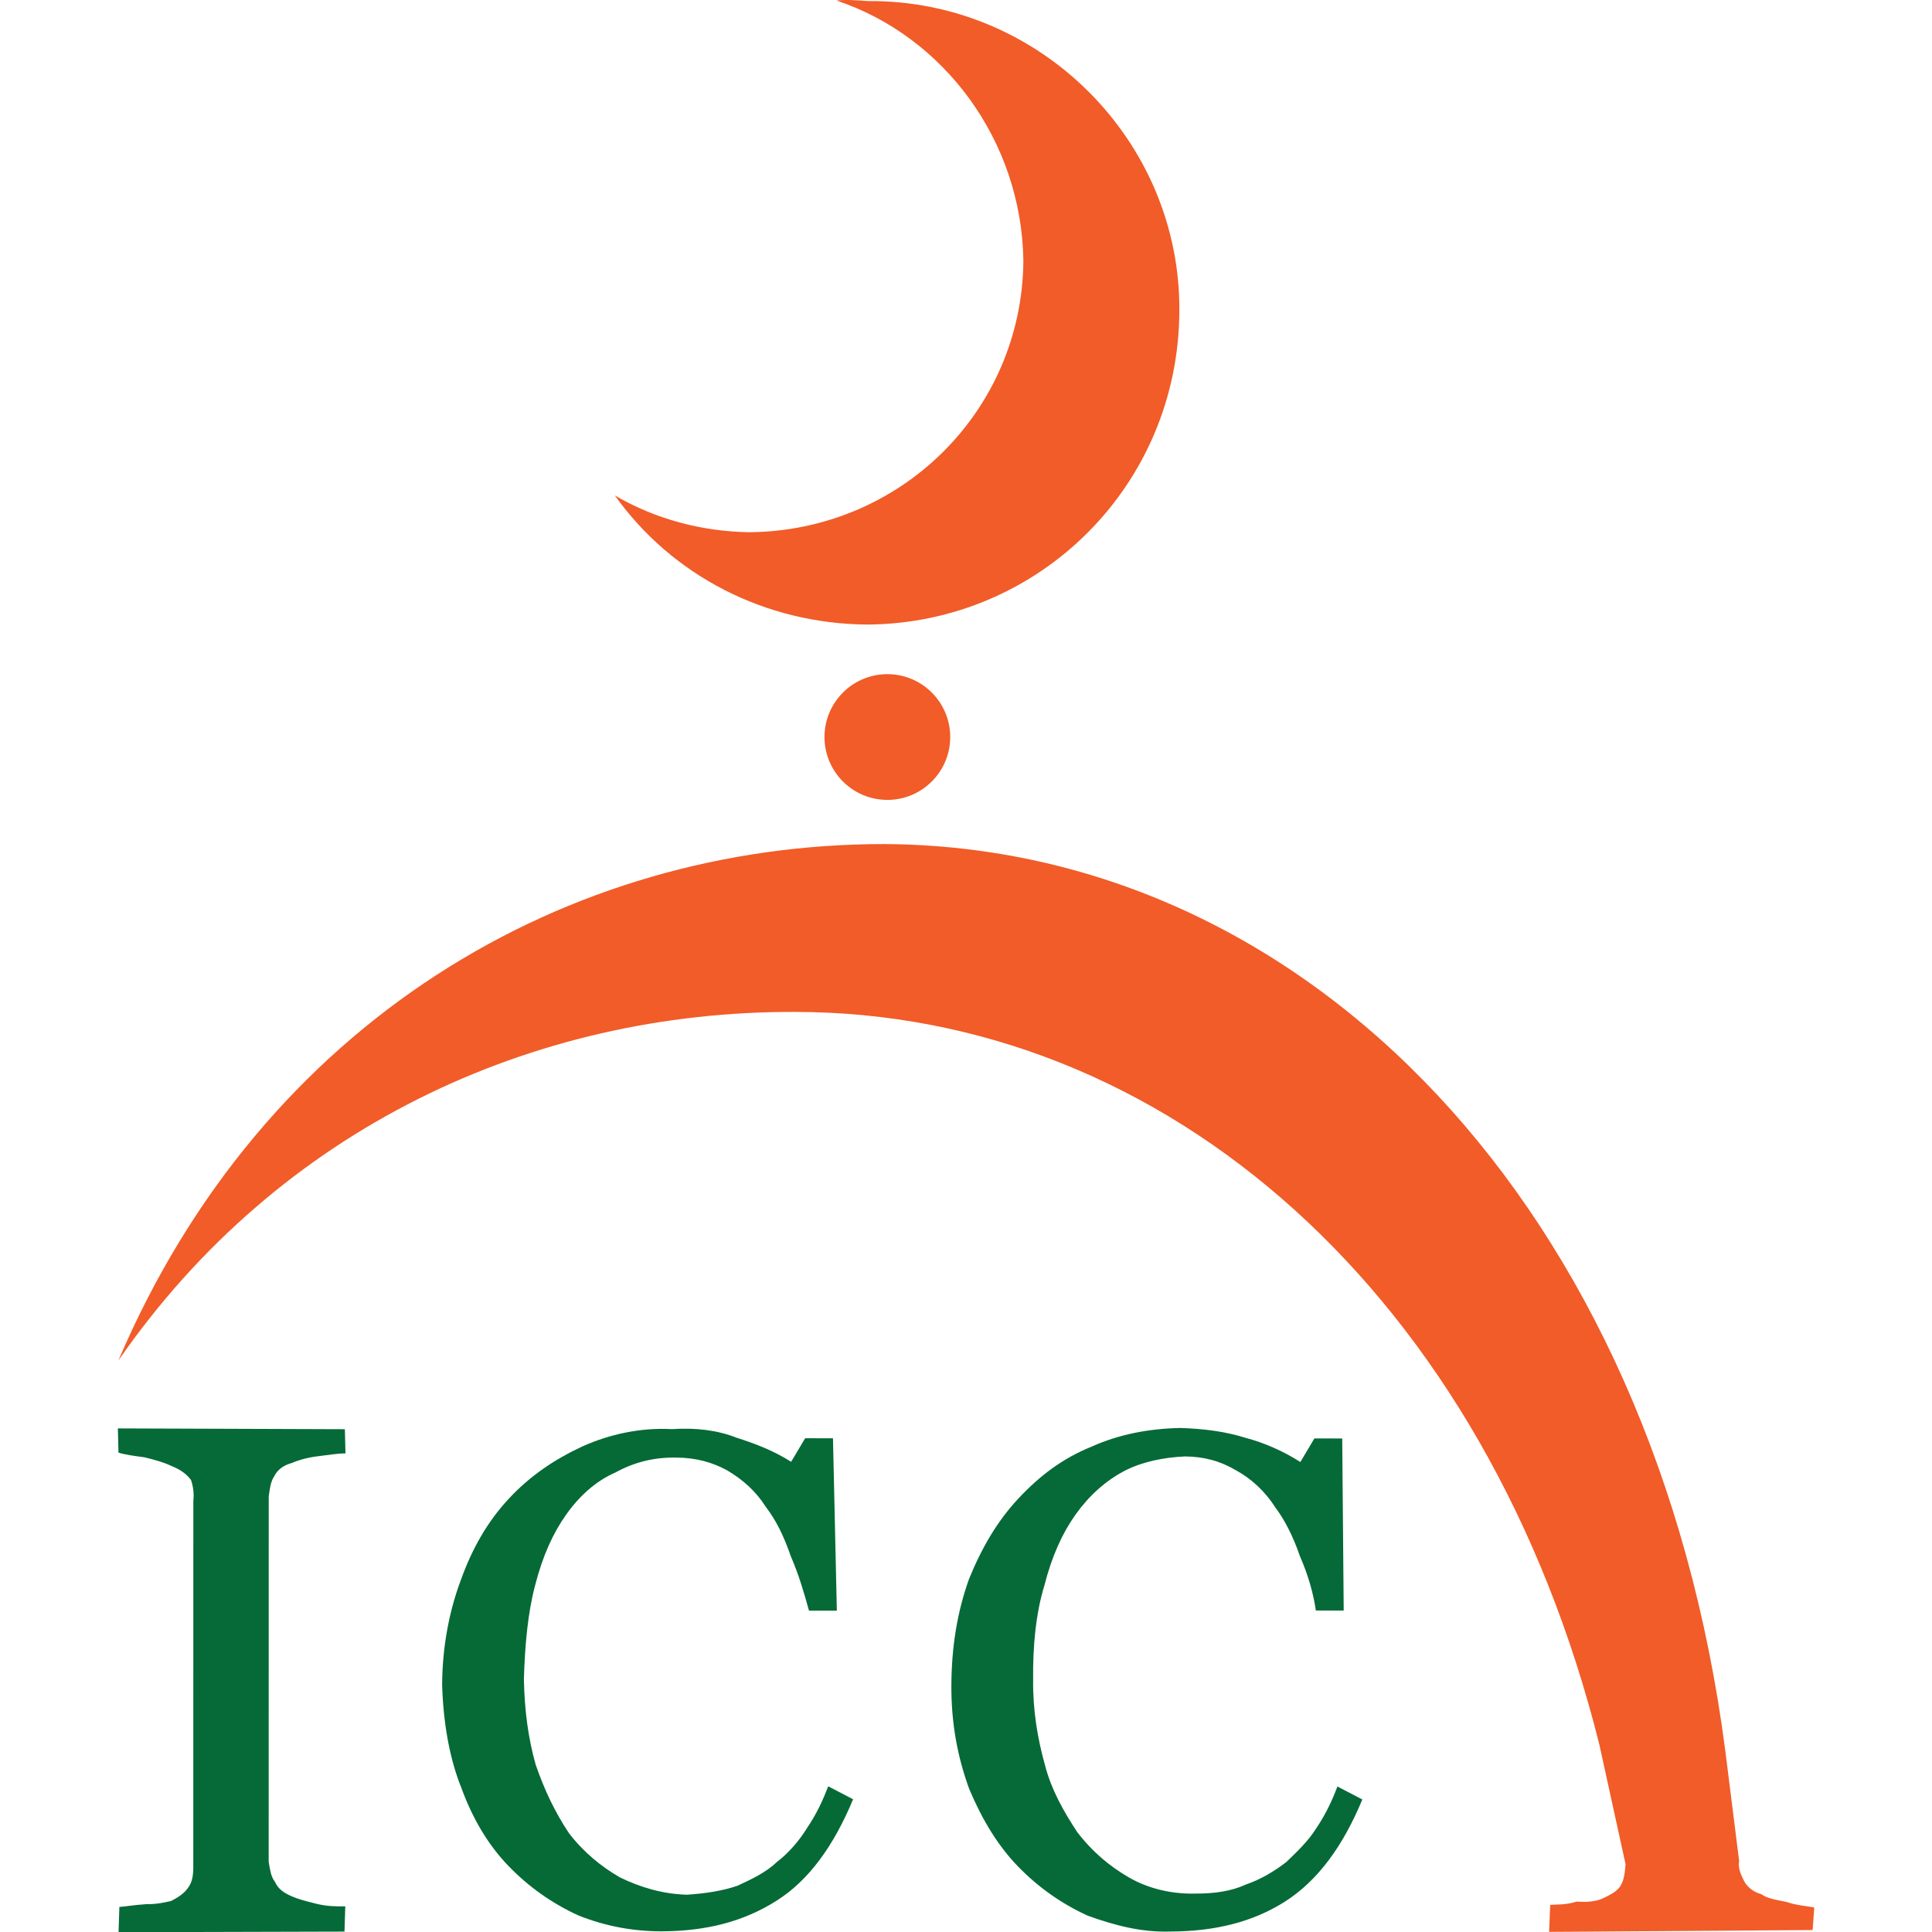 <?xml version="1.0" encoding="UTF-8" standalone="no" ?>
<!DOCTYPE svg PUBLIC "-//W3C//DTD SVG 1.1//EN" "http://www.w3.org/Graphics/SVG/1.1/DTD/svg11.dtd">
<svg
    width="100%"
    height="100%"
    viewBox="0 0 500 500"
    version="1.1"
    xmlns="http://www.w3.org/2000/svg"
    xmlns:xlink="http://www.w3.org/1999/xlink"
    xml:space="preserve"
    xmlns:serif="http://www.serif.com/"
    style="fill-rule:evenodd;clip-rule:evenodd;stroke-linejoin:round;stroke-miterlimit:2;"
>
    <g>
        <path
            d="M216.477,0.138C244.242,9.374 264.402,36.338 264.849,67.513C264.517,106.305 233.147,137.429 193.857,137.738C181.686,137.532 169.726,134.408 159.117,128.222C173.863,148.925 198,161.509 224.62,161.635C269.106,161.251 305.1,125.498 305.214,80.372C305.472,36.384 269.077,-0.108 224.592,0.276C221.673,0.064 218.755,-0.148 216.477,0.138Z"
            style="fill:rgb(241,92,40);fill-rule:nonzero;"
        />
        <path
            d="M213.376,190.742C213.376,181.761 220.667,174.471 229.648,174.471C238.628,174.471 245.919,181.761 245.919,190.742C245.919,199.722 238.628,207.013 229.648,207.013C220.667,207.013 213.376,199.722 213.376,190.742Z"
            style="fill:rgb(241,92,40);fill-rule:nonzero;"
        />
        <path
            d="M30.501,369.67L30.66,375.93C32.23,376.465 34.813,376.806 37.394,377.147C40.256,377.854 42.473,378.475 44.324,379.376C46.821,380.363 48.306,381.544 49.427,383.005C49.902,384.381 50.291,386.403 50.036,388.339L50.023,482.905C50.048,485.207 49.792,487.144 48.611,488.629C47.795,489.835 46.333,490.955 44.227,491.991C43.216,492.185 40.829,492.855 37.882,492.794C34.569,493.014 32.547,493.403 30.891,493.513L30.684,500.053L89.153,499.895L89.36,493.355C87.058,493.379 84.757,493.403 81.895,492.697C79.033,491.991 76.816,491.37 75.891,490.919C73.394,489.932 71.908,488.751 71.153,487.01C70.033,485.548 69.923,483.892 69.533,481.87L69.546,387.304C69.801,385.368 70.057,383.432 70.873,382.226C71.774,380.375 73.236,379.254 75.623,378.585C77.364,377.829 79.751,377.16 82.418,376.855C85.085,376.551 87.107,376.161 89.409,376.137L89.25,369.877L30.501,369.67Z"
            style="fill:rgb(5,106,55);fill-rule:nonzero;"
        />
        <path
            d="M150.758,374.318C143.415,377.735 137.221,381.929 131.748,387.786C126.275,393.642 122.22,400.626 119.233,409.004C116.328,416.766 114.492,425.923 114.423,435.94C114.702,445.688 116.293,454.984 119.361,462.595C122.347,470.822 126.461,477.631 131.702,483.023C136.942,488.415 142.961,492.656 149.759,495.747C156.905,498.571 163.947,499.814 171.151,499.826C182.748,499.791 192.474,497.316 201.026,491.866C209.23,486.683 215.726,477.829 220.78,465.651L214.331,462.293C212.879,466.174 211.159,469.707 208.823,473.158C206.836,476.342 204.233,479.444 201.096,481.85C198.226,484.603 194.554,486.312 190.882,488.02C186.943,489.379 182.469,490.042 177.728,490.355C171.488,490.158 165.76,488.461 160.461,485.882C155.511,483.035 150.991,479.305 147.249,474.424C143.589,468.928 140.893,463.246 138.627,456.681C136.71,449.848 135.757,442.83 135.583,434.662C135.838,425.609 136.628,417.254 138.488,410.294C140.428,402.718 143.089,396.803 146.552,391.934C150.015,387.065 154.279,383.243 159.264,381.081C164.33,378.304 169.501,377.107 175.125,377.223C180.134,377.258 184.363,378.443 188.163,380.512C192.23,382.929 195.6,385.88 198.191,389.982C200.864,393.468 202.839,397.489 204.652,402.741C206.813,407.726 208.091,412.281 209.369,416.836L216.574,416.847L215.574,372.227L208.37,372.215L204.745,378.316C200.41,375.55 195.646,373.668 190.533,372.053C185.769,370.17 180.227,369.438 173.905,369.856C165.818,369.415 157.754,371.17 150.758,374.318Z"
            style="fill:rgb(5,106,53);fill-rule:nonzero;"
        />
        <path
            d="M282.55,374.369C274.939,377.436 269.013,381.98 263.54,387.836C258.066,393.693 254.011,400.676 250.758,408.706C247.772,417.084 246.284,425.973 246.214,435.989C246.145,446.006 247.818,454.686 250.804,462.913C254.139,470.872 258.252,477.682 263.493,483.073C268.734,488.465 274.753,492.706 281.551,495.797C288.43,498.273 295.39,500.131 302.943,499.876C314.54,499.841 324.266,497.366 332.469,492.183C341.022,486.734 347.517,477.879 352.572,465.702L346.123,462.343C344.67,466.224 342.951,469.757 340.615,473.208C338.628,476.392 335.758,479.146 332.888,481.9C329.75,484.305 326.346,486.362 322.407,487.721C318.735,489.43 314.261,490.092 309.253,490.057C303.28,490.208 297.203,488.779 292.253,485.932C287.303,483.085 282.782,479.355 278.774,474.126C275.381,468.978 272.069,463.215 270.419,456.731C268.502,449.898 267.281,442.531 267.374,434.711C267.281,425.926 268.072,417.572 270.279,410.344C272.22,402.768 274.881,396.853 278.344,391.984C281.806,387.116 286.071,383.293 290.789,380.783C295.506,378.273 301.293,377.157 306.65,376.925C311.658,376.96 315.888,378.145 319.955,380.562C323.754,382.63 327.392,385.931 329.983,390.032C332.388,393.17 334.631,397.539 336.443,402.791C338.605,407.776 339.883,412.331 340.545,416.805L347.75,416.816L347.366,372.277L340.162,372.265L336.536,378.366C332.202,375.6 327.171,373.369 322.325,372.103C317.212,370.489 311.67,369.756 305.43,369.558C297.261,369.732 289.545,371.22 282.55,374.369Z"
            style="fill:rgb(5,106,55);fill-rule:nonzero;"
        />
        <path
            d="M30.626,352.118C72.235,291.936 137.854,261.711 205.557,261.883C302.163,261.894 384.861,335.383 413.907,451.477L420.69,482.441C420.478,485.36 420.123,487.14 419.127,488.422C418.131,489.704 416.494,490.488 414.857,491.272C413.221,492.056 410.943,492.342 408.024,492.131C405.248,493.058 402.329,492.846 401.19,492.989L400.909,499.966L469.11,499.497L469.533,493.659C467.753,493.304 464.834,493.092 462.413,492.239C458.853,491.53 457.073,491.175 455.791,490.179C454.011,489.824 452.088,488.33 451.304,486.693C450.52,485.057 449.736,483.42 450.091,481.64L446.514,453.166C428.273,312.575 338.444,219.157 229.023,218.442C146.869,218.35 68.16,264.103 30.626,352.118Z"
            style="fill:rgb(241,92,40);fill-rule:nonzero;"
        />
    </g>
</svg>

